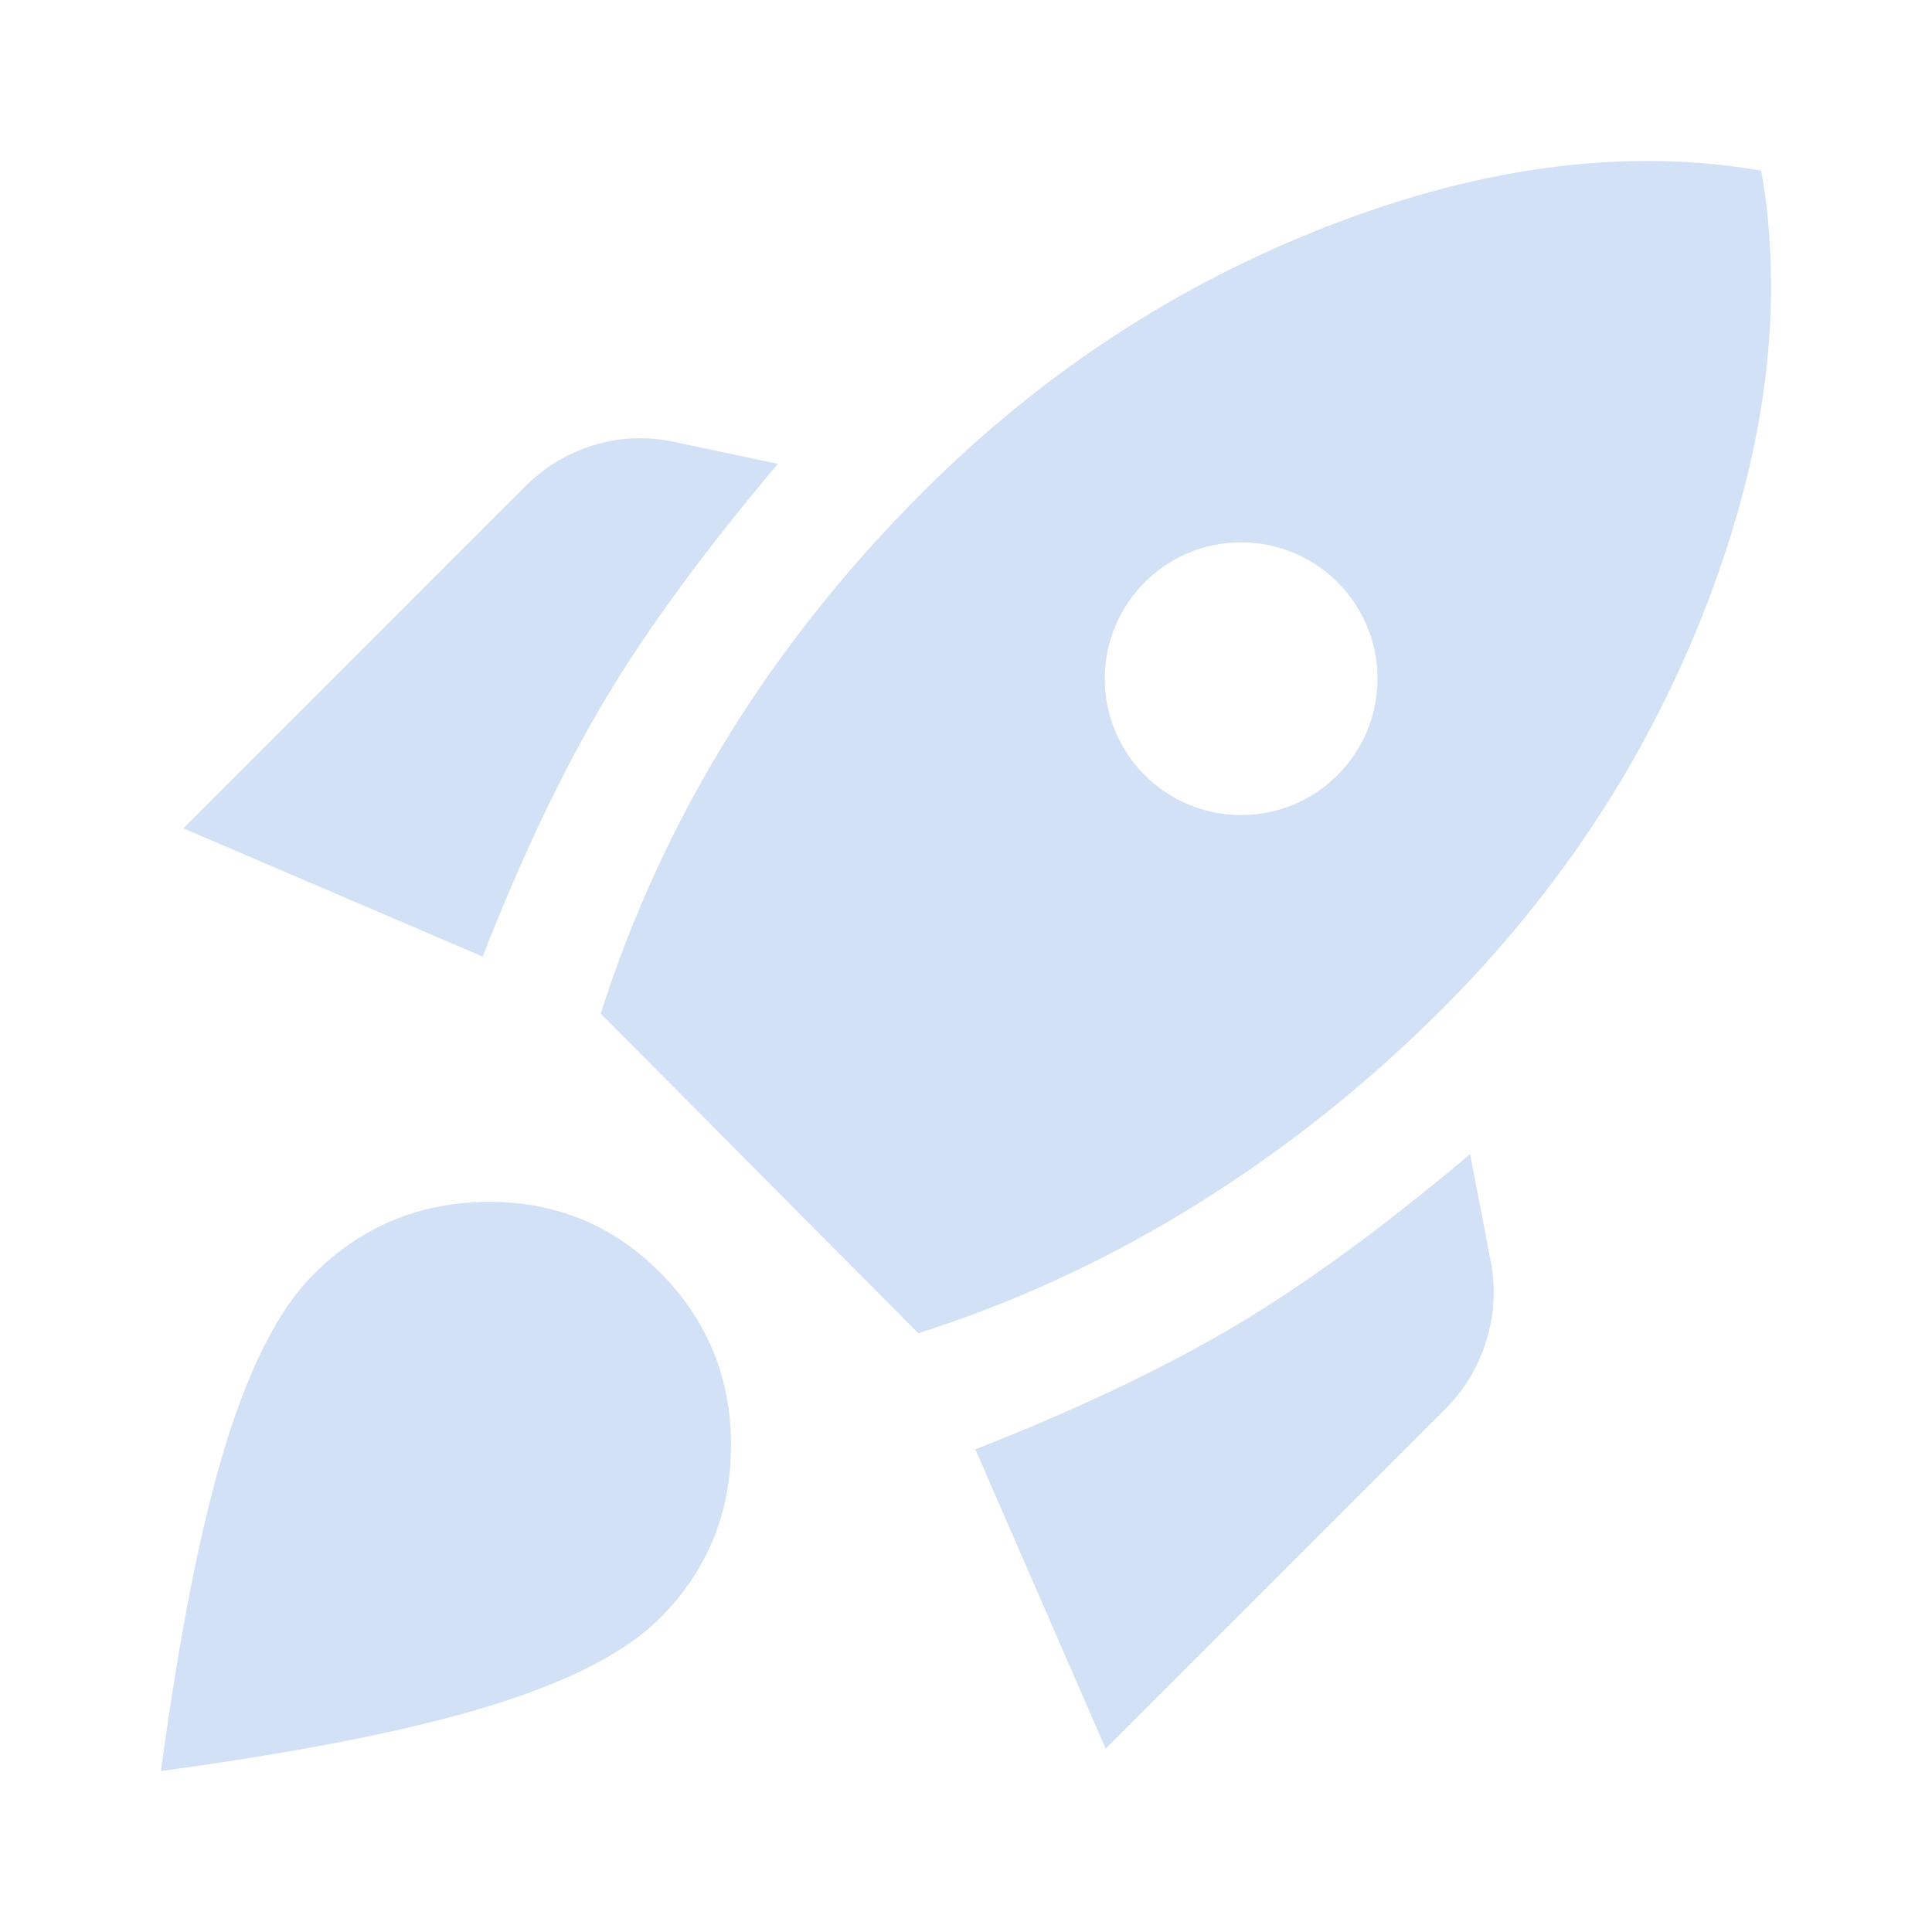 <?xml version="1.0" encoding="UTF-8"?> <svg xmlns="http://www.w3.org/2000/svg" width="263" height="263" viewBox="0 0 263 263" fill="none"><path d="M71.518 66.194L24.954 112.759L65.698 130.218C71.056 116.547 76.6 104.904 82.328 95.297C88.056 85.687 95.909 74.972 105.887 63.144L91.474 60.097C87.779 59.358 84.175 59.543 80.665 60.651C77.154 61.758 74.105 63.607 71.518 66.194ZM99.102 100.286C91.8 112.111 86.024 124.675 81.774 137.98L125.012 181.495C138.315 177.254 150.973 171.387 162.984 163.901C174.993 156.413 186.08 147.59 196.244 137.426C212.503 121.165 224.607 102.595 232.553 81.717C240.499 60.835 242.9 41.343 239.759 23.233C221.651 20.1 202.156 22.548 181.276 30.585C160.397 38.619 141.827 50.765 125.566 67.026C115.225 77.372 106.405 88.459 99.102 100.286ZM132.772 197.295L150.511 238.039L196.798 191.752C199.385 189.17 201.232 186.078 202.341 182.471C202.943 180.513 203.272 178.541 203.33 176.559C203.378 174.886 203.233 173.206 202.896 171.518L200.124 157.106C188.306 167.082 177.544 174.937 167.839 180.665C158.134 186.393 146.446 191.937 132.772 197.295ZM66.251 163.612C57.013 163.709 49.16 166.991 42.692 173.458C38.073 178.078 34.1 185.746 30.775 196.463C27.449 207.181 24.491 222.053 21.906 241.086C40.945 238.499 55.867 235.543 66.673 232.217C77.479 228.892 85.192 224.919 89.811 220.298C96.278 213.824 99.512 205.972 99.512 196.739C99.512 187.509 96.278 179.654 89.811 173.18C83.344 166.705 75.491 163.516 66.251 163.612ZM187.517 92.391C187.517 102.643 179.206 110.953 168.954 110.953C158.702 110.953 150.391 102.643 150.391 92.391C150.391 82.139 158.702 73.827 168.954 73.827C179.206 73.827 187.517 82.139 187.517 92.391Z" fill="#D2E1F6"></path></svg> 